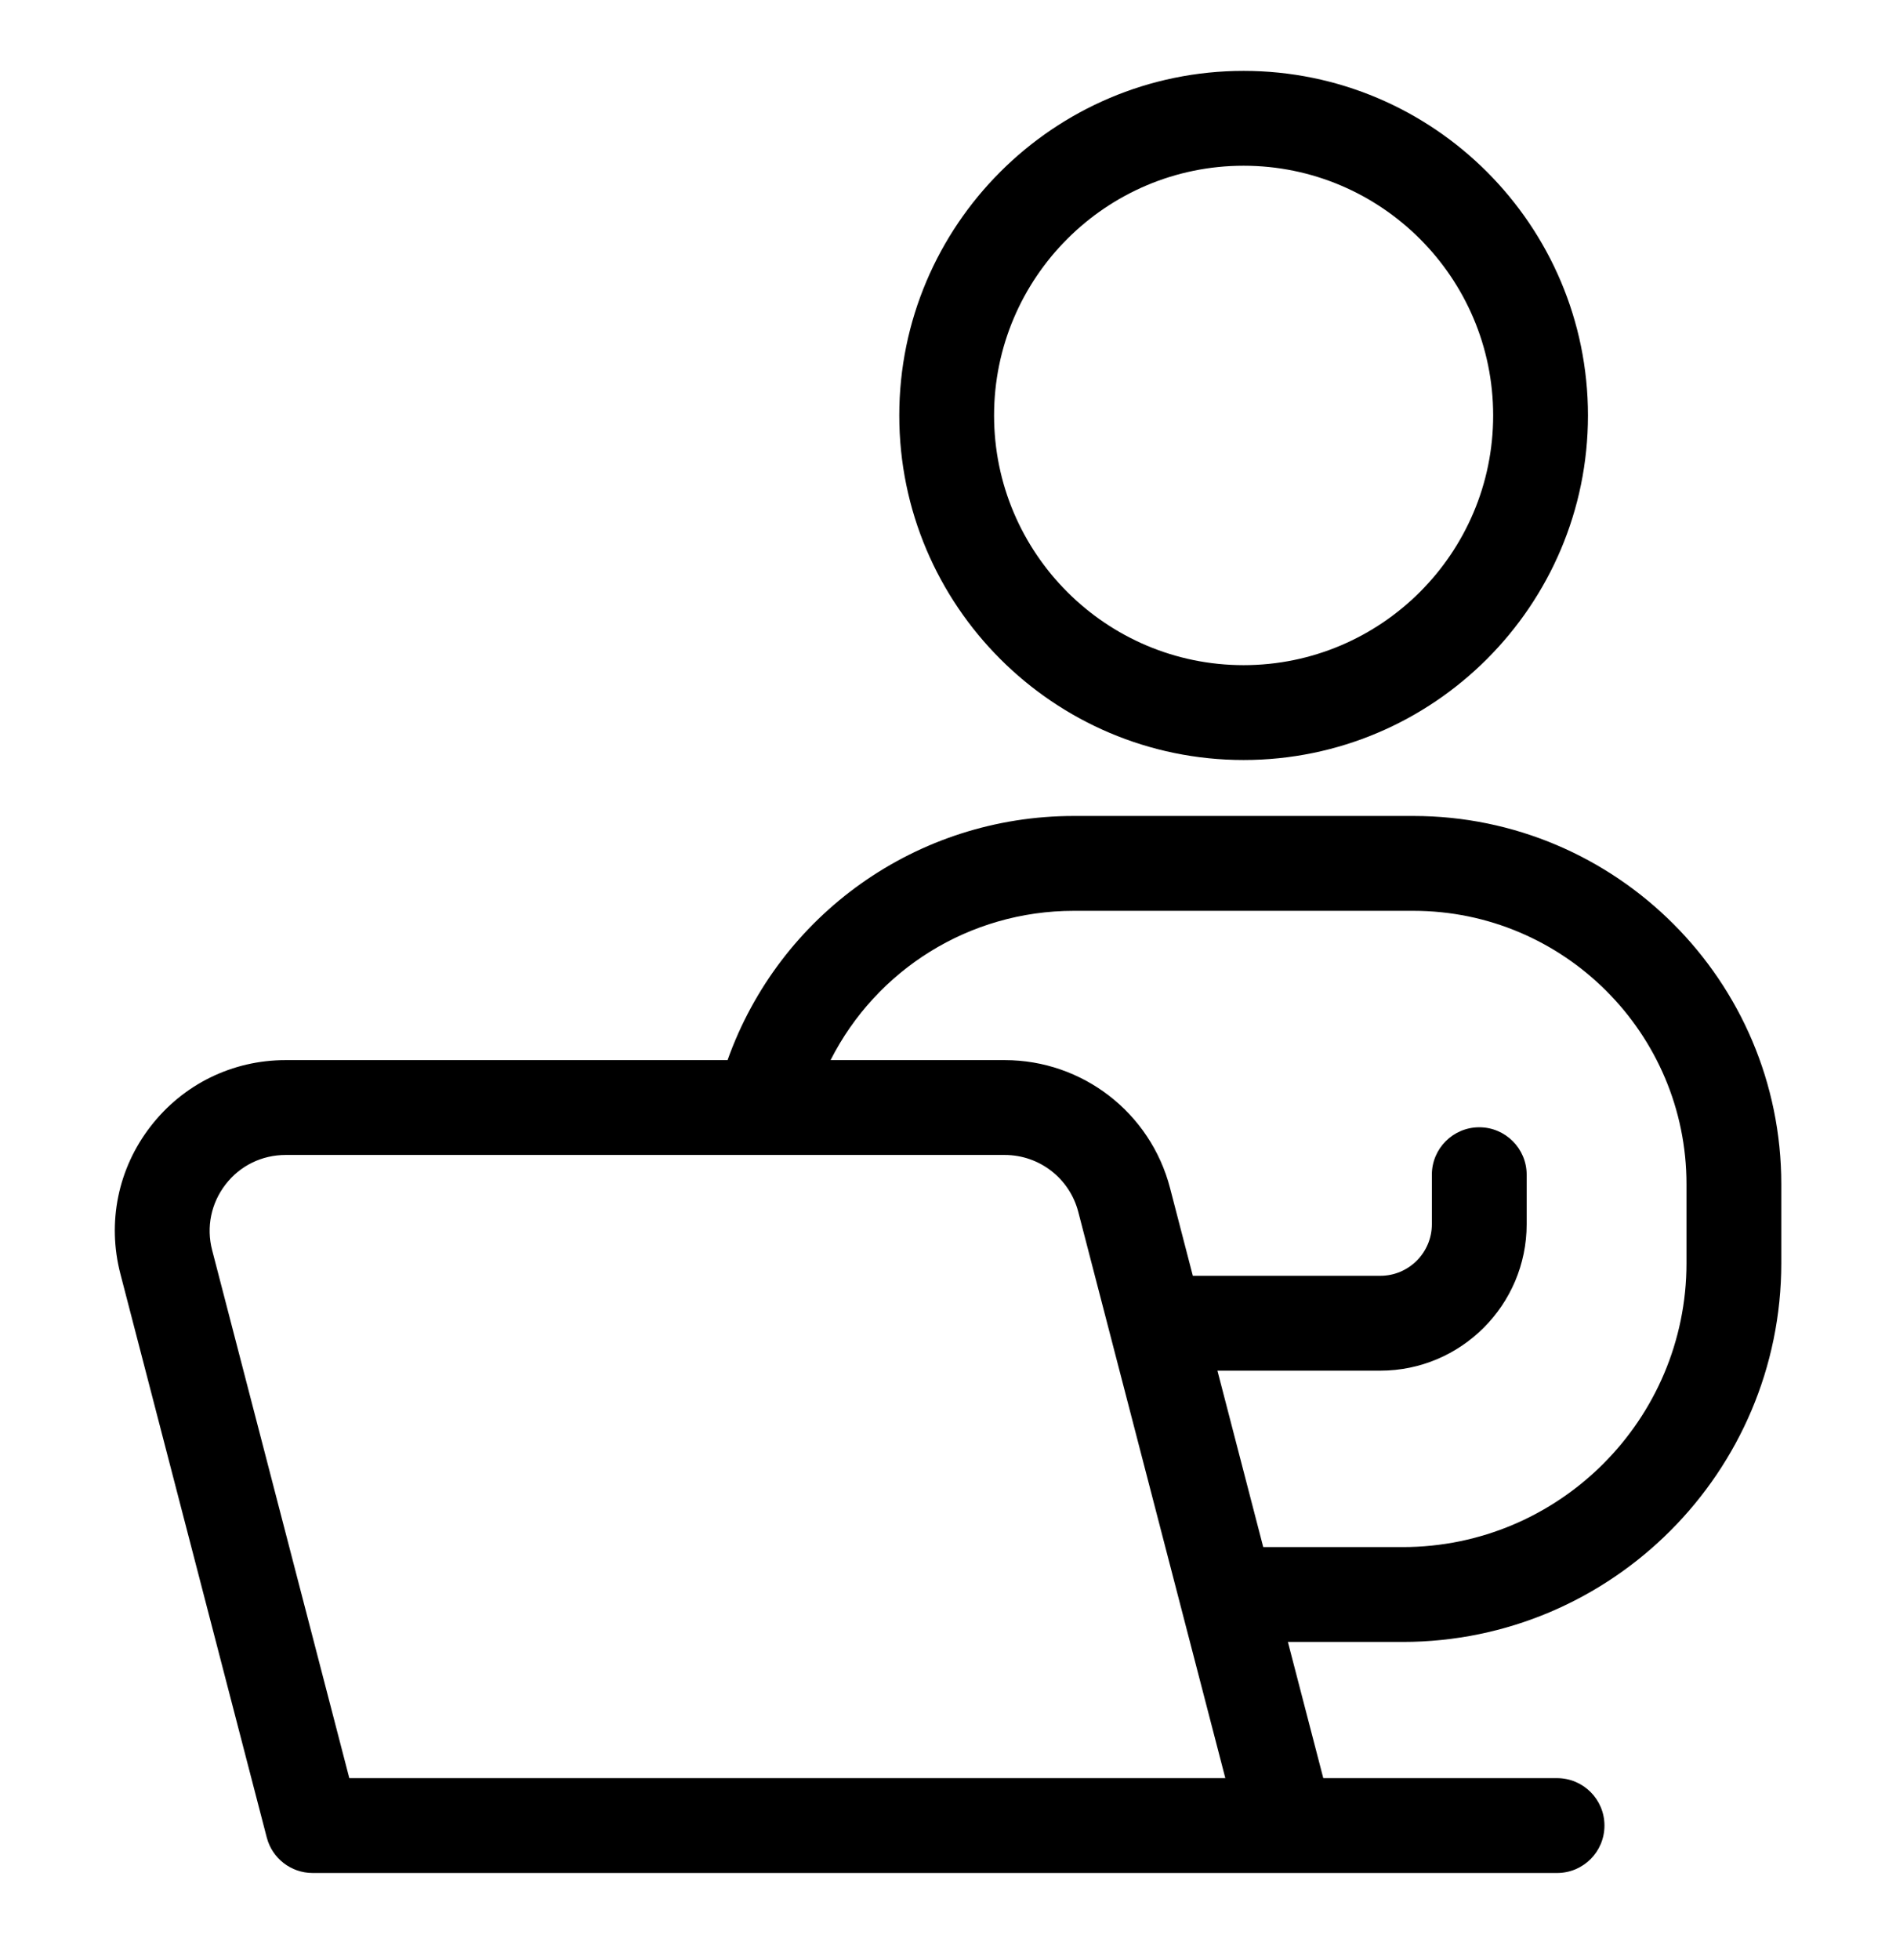 <svg width="30" height="31" viewBox="0 0 30 31" fill="none" xmlns="http://www.w3.org/2000/svg">
<path d="M19.677 12.019C22.682 12.019 25.126 9.575 25.126 6.57C25.126 3.565 22.682 1.121 19.677 1.121C16.673 1.121 14.229 3.565 14.229 6.57C14.229 9.575 16.673 12.019 19.677 12.019ZM19.677 2.621C21.855 2.621 23.626 4.393 23.626 6.57C23.626 8.747 21.855 10.519 19.677 10.519C17.5 10.519 15.729 8.747 15.729 6.57C15.729 4.393 17.5 2.621 19.677 2.621Z" fill="black"/>
<path d="M22.362 12.904H16.992C14.504 12.904 12.331 14.465 11.512 16.765H4.519C3.677 16.765 2.898 17.147 2.382 17.814C1.867 18.48 1.693 19.33 1.905 20.146L4.221 29.059C4.307 29.389 4.605 29.62 4.947 29.62H24.637C25.052 29.62 25.387 29.285 25.387 28.87C25.387 28.456 25.052 28.12 24.637 28.12H20.938L20.378 25.966H22.194C25.497 25.966 28.185 23.279 28.185 19.975V18.727C28.185 15.516 25.573 12.904 22.362 12.904ZM5.527 28.12L3.356 19.768C3.262 19.406 3.34 19.028 3.569 18.731C3.798 18.434 4.145 18.265 4.519 18.265H15.898C16.445 18.265 16.923 18.634 17.061 19.164L19.388 28.12H5.527ZM26.685 19.975C26.685 22.452 24.67 24.466 22.194 24.466H19.988L19.263 21.676H21.84C23.117 21.676 24.156 20.637 24.156 19.36V18.577C24.156 18.163 23.82 17.827 23.406 17.827C22.992 17.827 22.656 18.163 22.656 18.577V19.36C22.656 19.81 22.29 20.176 21.84 20.176H18.874L18.513 18.787C18.203 17.596 17.128 16.765 15.898 16.765H13.142C13.864 15.339 15.334 14.404 16.992 14.404H22.362C24.746 14.404 26.685 16.344 26.685 18.727V19.975Z" fill="black"/>
</svg>
